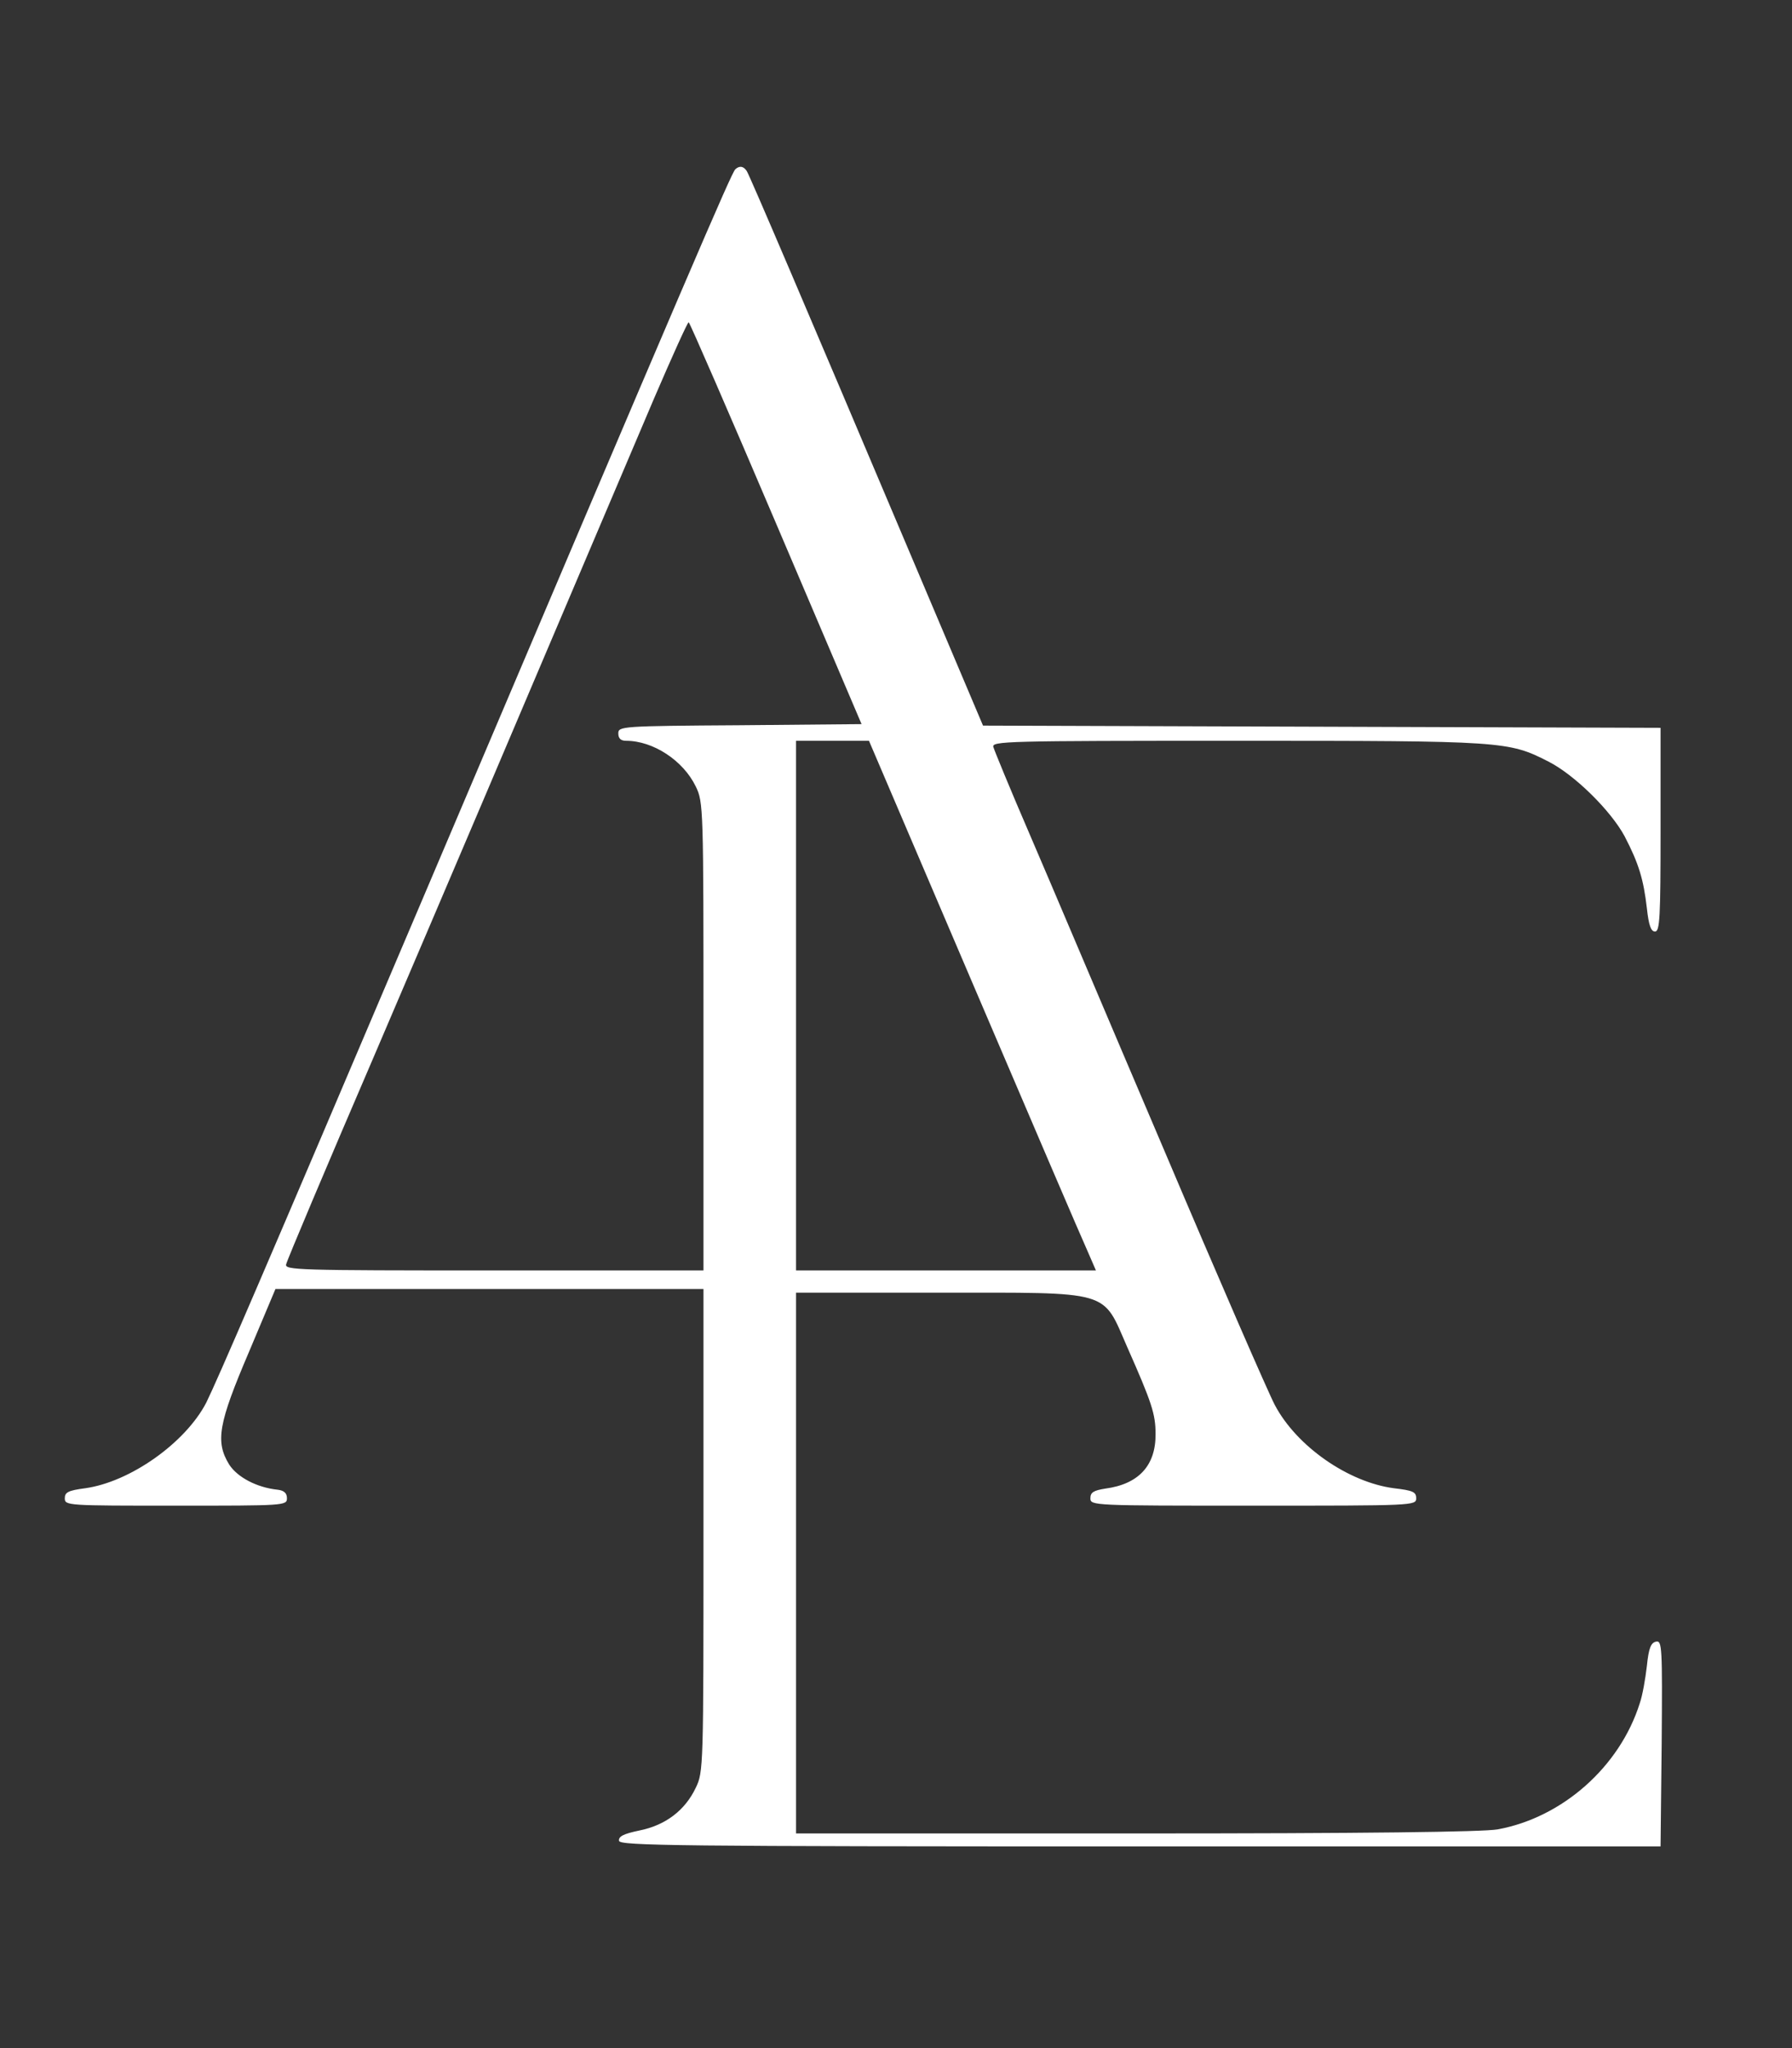 <?xml version="1.0" standalone="no"?>
<!DOCTYPE svg PUBLIC "-//W3C//DTD SVG 20010904//EN"
 "http://www.w3.org/TR/2001/REC-SVG-20010904/DTD/svg10.dtd">
<svg version="1.0" xmlns="http://www.w3.org/2000/svg"
 width="484pt" height="553pt" viewBox="0 0 484 553"
 preserveAspectRatio="xMidYMid meet">

<rect x="0" y="0" width="484" height="553" fill="#333333" stroke="none"/>

<g transform="translate(0,553) scale(0.1,-0.1)"
fill="#fff" stroke="none">
<path d="M1986 5073 c-11 -11 -115 -253 -848 -1978 -432 -1016 -550 -1289
-581 -1352 -56 -108 -205 -214 -327 -231 -46 -6 -55 -11 -55 -27 0 -20 7 -20
300 -20 293 0 300 0 300 20 0 14 -8 21 -25 23 -57 6 -109 34 -131 68 -38 62
-29 111 53 303 l72 171 578 0 578 0 0 -652 c0 -641 0 -652 -21 -695 -29 -61
-82 -101 -152 -115 -43 -9 -57 -16 -55 -28 3 -13 150 -15 1408 -15 l1405 0 3
278 c2 262 1 278 -15 275 -14 -3 -20 -17 -25 -66 -4 -35 -12 -80 -19 -100 -54
-172 -209 -309 -384 -341 -40 -7 -356 -11 -977 -11 l-918 0 0 730 0 730 382 0
c476 0 444 9 513 -148 66 -149 76 -180 76 -233 1 -85 -45 -136 -136 -148 -31
-5 -40 -10 -40 -26 0 -20 7 -20 440 -20 433 0 440 0 440 20 0 17 -9 21 -60 27
-123 16 -263 113 -322 225 -17 32 -153 344 -301 693 -149 349 -311 732 -362
850 -51 118 -94 223 -97 233 -5 16 31 17 658 17 721 0 733 -1 841 -56 71 -36
169 -133 206 -202 38 -73 51 -116 60 -194 5 -46 11 -63 22 -63 13 0 15 37 15
275 l0 275 -915 3 -915 3 -200 472 c-279 659 -429 1010 -438 1025 -9 14 -20
15 -31 5z m110 -956 l231 -542 -329 -3 c-320 -2 -328 -3 -328 -22 0 -14 7 -20
21 -20 73 0 154 -53 188 -123 21 -43 21 -55 21 -675 l0 -632 -566 0 c-535 0
-566 1 -561 17 2 10 110 266 240 568 205 479 337 789 753 1768 49 114 91 207
94 207 3 -1 109 -245 236 -543z m534 -1249 c156 -365 294 -687 307 -715 l23
-53 -405 0 -405 0 0 715 0 715 98 0 99 0 283 -662z"/>
</g>
</svg>
